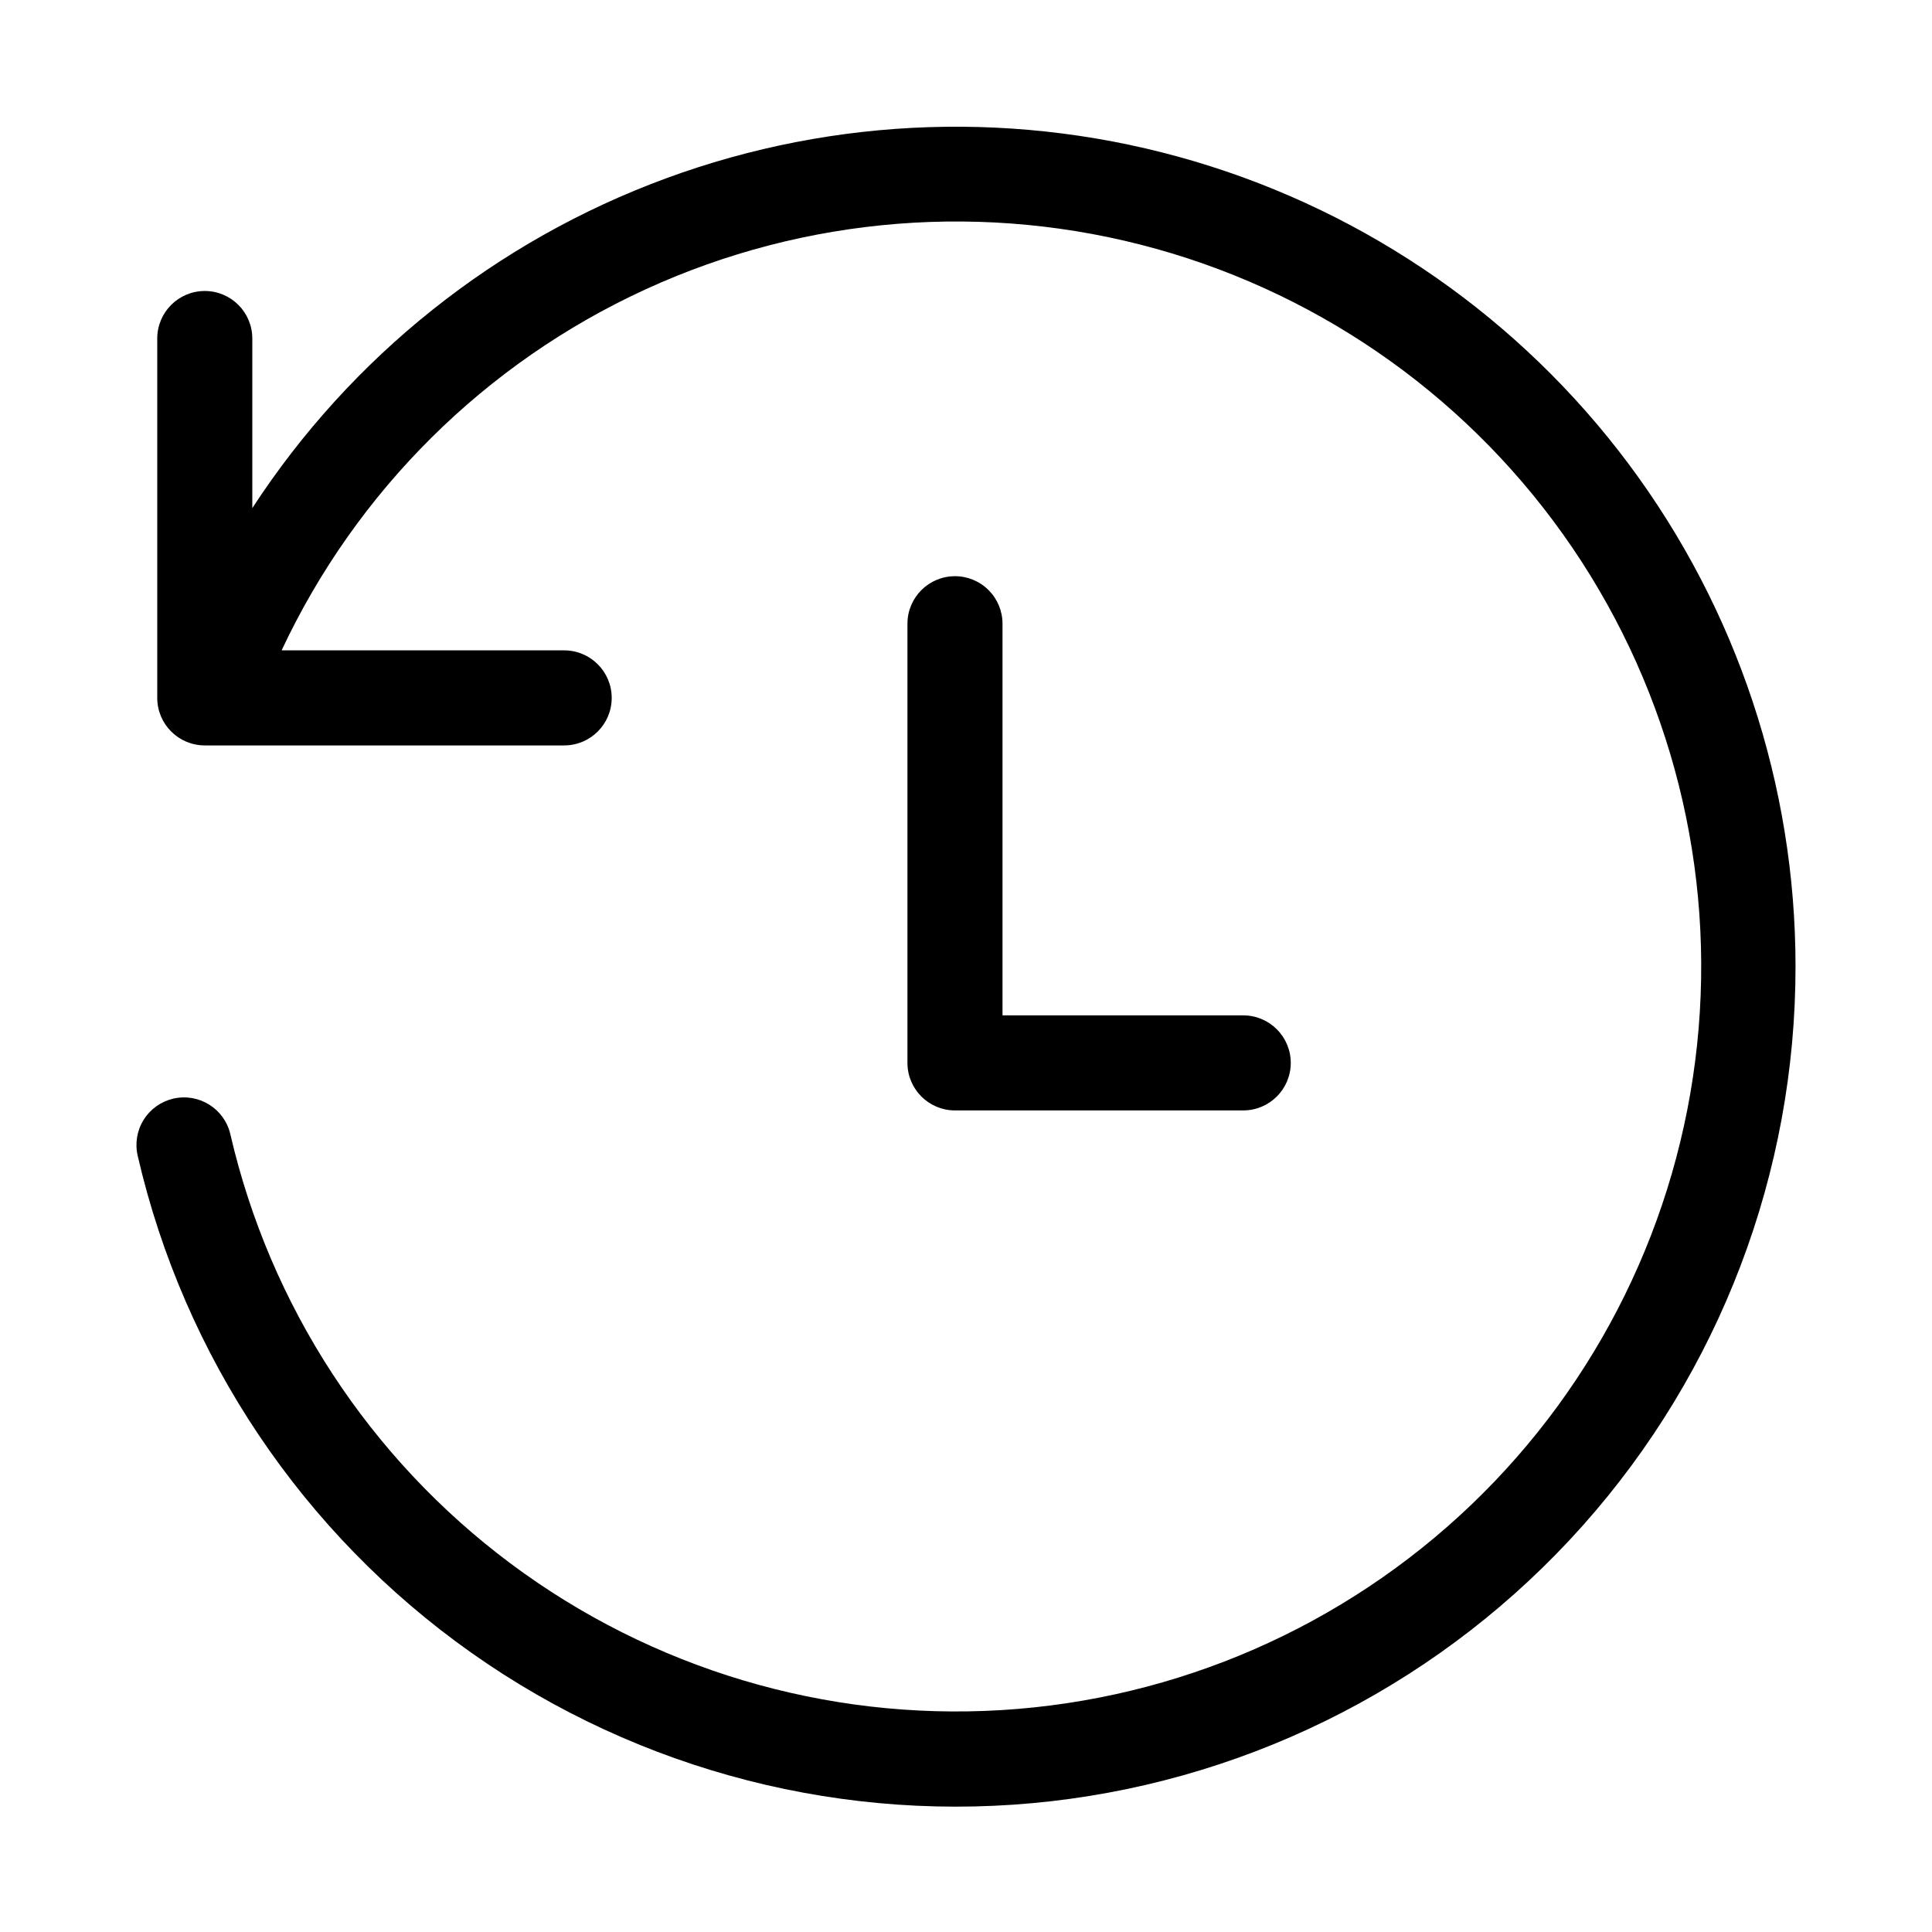 <?xml version="1.0" encoding="UTF-8"?>
<!-- Uploaded to: SVG Repo, www.svgrepo.com, Generator: SVG Repo Mixer Tools -->
<svg fill="#000000" width="800px" height="800px" version="1.1" viewBox="144 144 512 512" xmlns="http://www.w3.org/2000/svg">
 <path d="m619.83 400c0.062 54.68-20.008 107.47-56.387 148.3-36.379 40.824-86.516 66.824-140.84 73.039-54.328 6.215-109.04-7.793-153.7-39.348-44.656-31.559-76.133-78.453-88.418-131.73-0.75-3.258-0.18-6.68 1.594-9.516 1.77-2.832 4.598-4.848 7.852-5.598 6.785-1.566 13.551 2.664 15.117 9.445 10.516 45.492 36.816 85.789 74.23 113.73 37.414 27.938 83.52 41.711 130.13 38.871 46.605-2.84 90.699-22.105 124.45-54.375 33.75-32.273 54.965-75.461 59.883-121.9 4.918-46.434-6.781-93.105-33.02-131.73-26.238-38.625-65.316-66.703-110.3-79.242-44.98-12.535-92.945-8.727-135.38 10.754-42.438 19.48-76.594 53.371-96.406 95.652h74.875c6.957 0 12.598 5.641 12.598 12.598 0 6.957-5.641 12.594-12.598 12.594h-95.238c-6.957 0-12.598-5.637-12.598-12.594v-95.242c0-6.957 5.641-12.594 12.598-12.594s12.594 5.637 12.594 12.594v44.945c26.172-40.184 64.625-70.832 109.63-87.387 45.004-16.559 94.152-18.133 140.12-4.492 45.969 13.645 86.305 41.77 115 80.195 28.688 38.422 44.199 85.086 44.219 133.04zm-222.75-103.3c-6.957 0-12.598 5.641-12.598 12.598v116.38c0 6.957 5.641 12.594 12.598 12.594h76.391c6.953 0 12.594-5.637 12.594-12.594s-5.641-12.594-12.594-12.594h-63.797v-103.79c0-3.34-1.328-6.547-3.688-8.906-2.363-2.363-5.566-3.691-8.906-3.691z"/>
</svg>